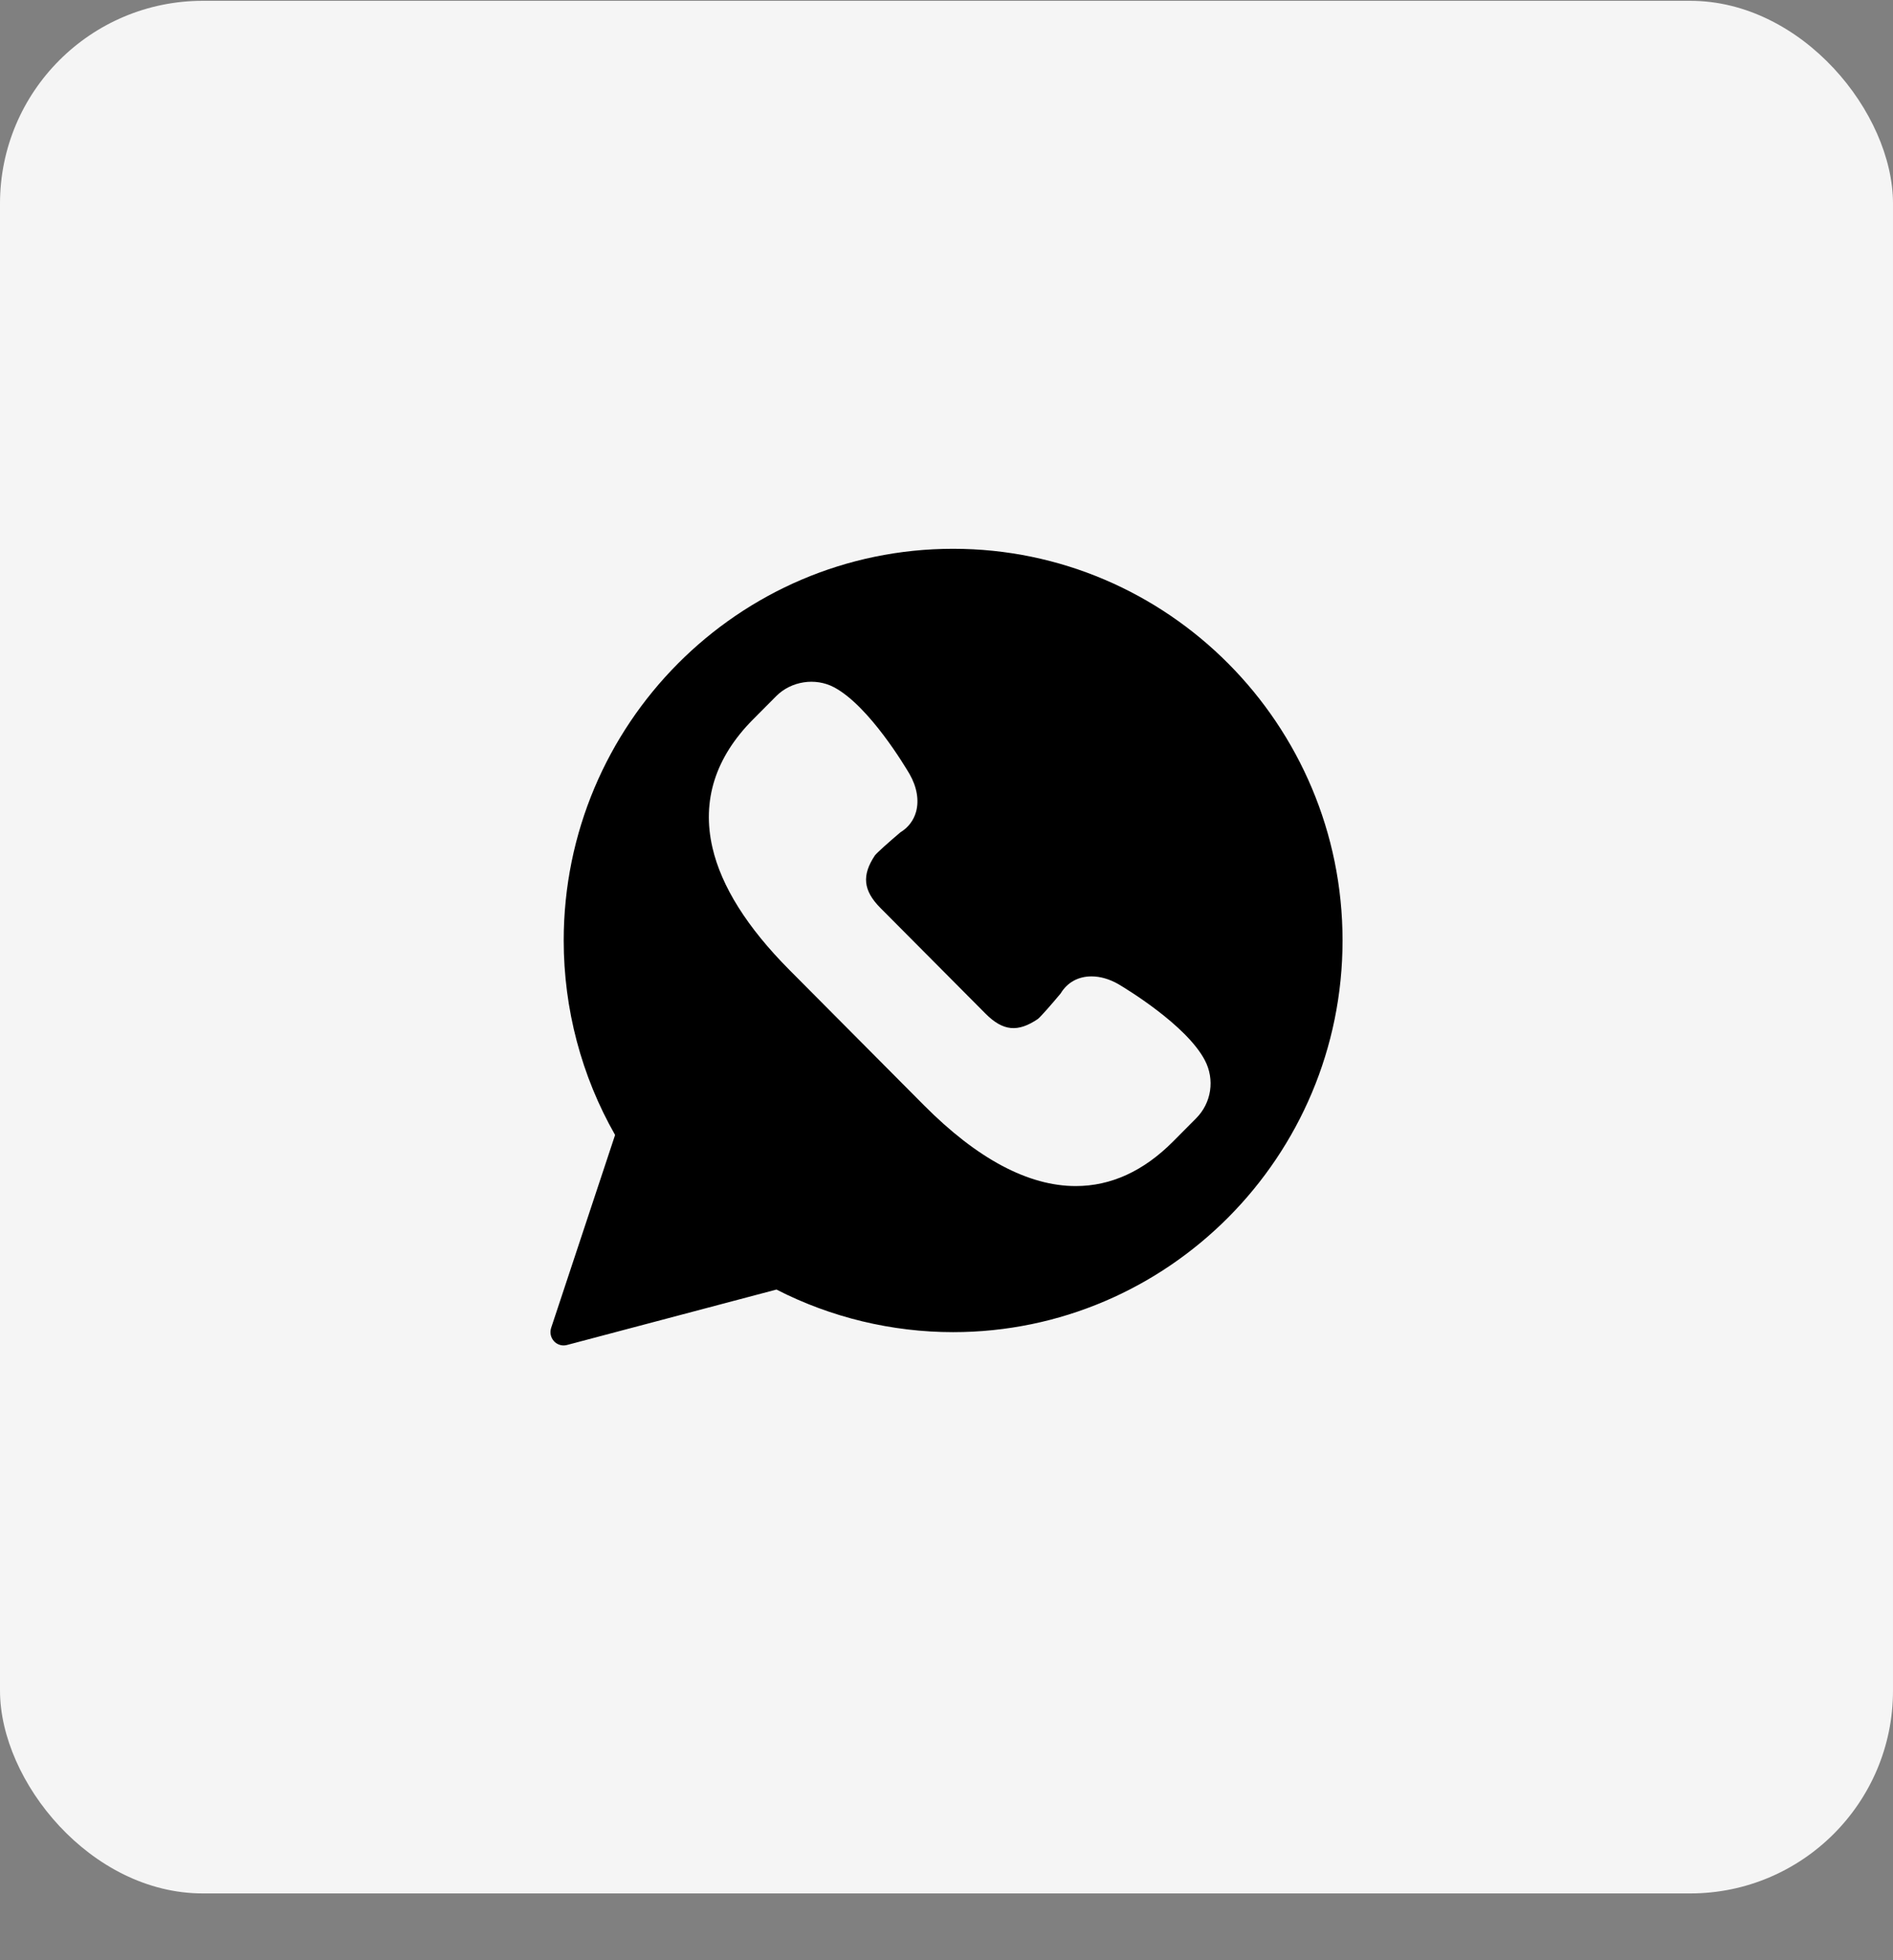 <?xml version="1.0" encoding="UTF-8"?> <svg xmlns="http://www.w3.org/2000/svg" width="28" height="29" viewBox="0 0 28 29" fill="none"><rect x="0" y="0" width="28" height="29" fill="#808080" stroke="none"/><rect y="0.012" width="28" height="28" rx="3" fill="#F5F5F5"></rect><path d="M14.098 8.119C10.921 8.119 8.338 10.718 8.338 13.914C8.338 14.924 8.6 15.918 9.098 16.791L8.152 19.646C8.13 19.715 8.146 19.79 8.195 19.843C8.232 19.883 8.284 19.905 8.338 19.905C8.354 19.905 8.371 19.902 8.387 19.898L11.485 19.078C12.29 19.491 13.192 19.708 14.098 19.708C17.274 19.708 19.858 17.109 19.858 13.914C19.858 10.718 17.274 8.119 14.098 8.119ZM17.692 16.545L17.349 16.89C16.915 17.326 16.432 17.547 15.912 17.547C15.211 17.547 14.455 17.145 13.666 16.351L11.675 14.348C11.053 13.722 10.67 13.114 10.538 12.54C10.378 11.844 10.58 11.205 11.139 10.643L11.482 10.298C11.703 10.076 12.06 10.021 12.337 10.168C12.857 10.445 13.395 11.352 13.455 11.454C13.563 11.644 13.596 11.841 13.55 12.009C13.514 12.138 13.434 12.243 13.318 12.314C13.16 12.447 12.975 12.612 12.942 12.654C12.744 12.949 12.767 13.175 13.022 13.432L14.577 14.996C14.835 15.255 15.055 15.277 15.353 15.074C15.392 15.043 15.556 14.857 15.688 14.698C15.787 14.534 15.948 14.445 16.145 14.445C16.273 14.445 16.41 14.484 16.541 14.559C16.644 14.62 17.546 15.162 17.821 15.685C17.971 15.971 17.92 16.316 17.692 16.545Z" fill="black"></path></svg> 